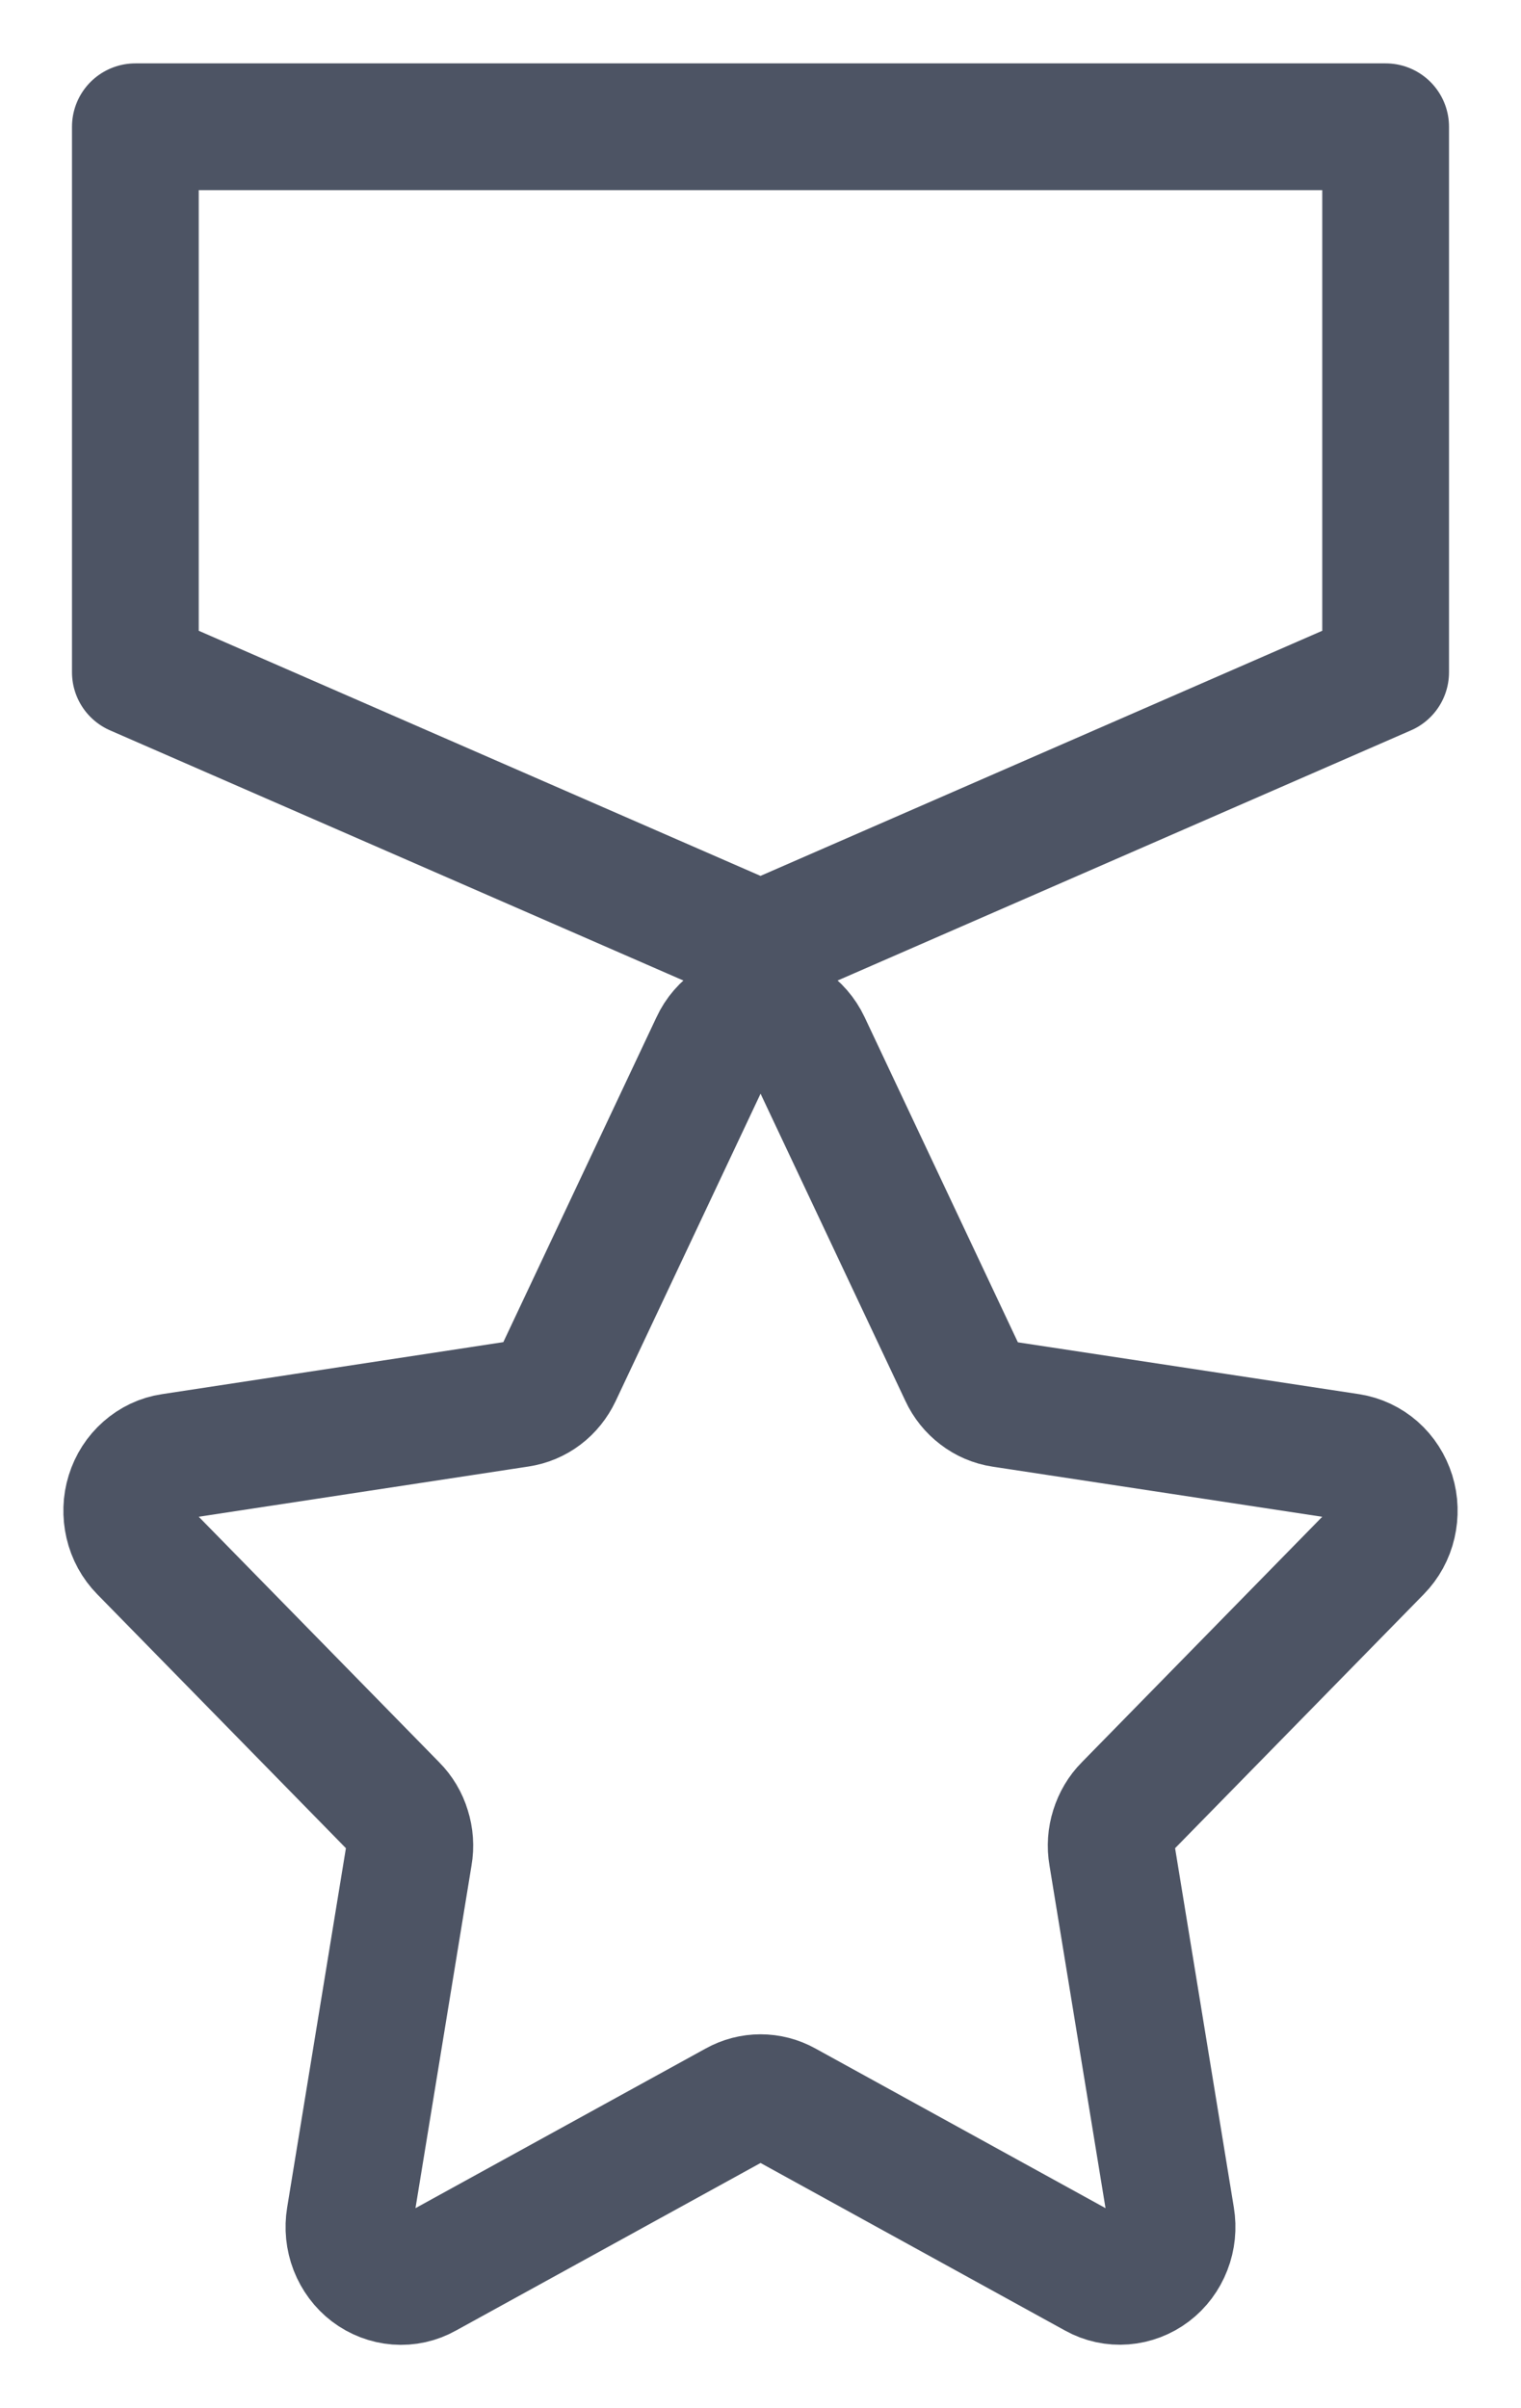 <svg width="12" height="19" viewBox="0 0 12 19" fill="none" xmlns="http://www.w3.org/2000/svg">
<path d="M5.632 8.238C5.665 8.166 5.718 8.105 5.783 8.063C5.848 8.02 5.923 7.998 6 7.998C6.077 7.998 6.152 8.02 6.217 8.063C6.282 8.105 6.335 8.166 6.369 8.238L7.596 10.841C7.625 10.904 7.669 10.958 7.723 10.999C7.776 11.04 7.839 11.067 7.905 11.077L10.648 11.494C10.724 11.506 10.796 11.54 10.854 11.591C10.913 11.643 10.956 11.711 10.98 11.787C11.004 11.864 11.006 11.945 10.988 12.023C10.97 12.101 10.931 12.172 10.876 12.228L8.891 14.255C8.843 14.303 8.808 14.363 8.787 14.43C8.766 14.496 8.761 14.567 8.773 14.635L9.241 17.497C9.254 17.576 9.246 17.657 9.217 17.731C9.188 17.806 9.14 17.87 9.078 17.917C9.016 17.964 8.942 17.992 8.866 17.998C8.79 18.004 8.713 17.988 8.645 17.95L6.192 16.6C6.133 16.567 6.067 16.55 6 16.55C5.934 16.55 5.868 16.567 5.809 16.6L3.355 17.95C3.288 17.988 3.211 18.005 3.134 17.999C3.058 17.993 2.984 17.965 2.922 17.918C2.86 17.871 2.812 17.806 2.783 17.732C2.754 17.657 2.746 17.576 2.759 17.497L3.227 14.635C3.239 14.567 3.234 14.496 3.213 14.43C3.193 14.363 3.157 14.303 3.109 14.255L1.124 12.228C1.069 12.172 1.03 12.101 1.012 12.023C0.994 11.945 0.996 11.863 1.02 11.787C1.044 11.71 1.087 11.643 1.146 11.591C1.205 11.539 1.276 11.505 1.352 11.494L4.095 11.076C4.161 11.066 4.224 11.04 4.278 10.999C4.332 10.958 4.375 10.904 4.405 10.841L5.632 8.238V8.238ZM10.932 1H1.068V5.304L6 7.456L10.932 5.304V1Z" stroke="#4D5464" stroke-linecap="round" stroke-linejoin="round"/>
</svg>
